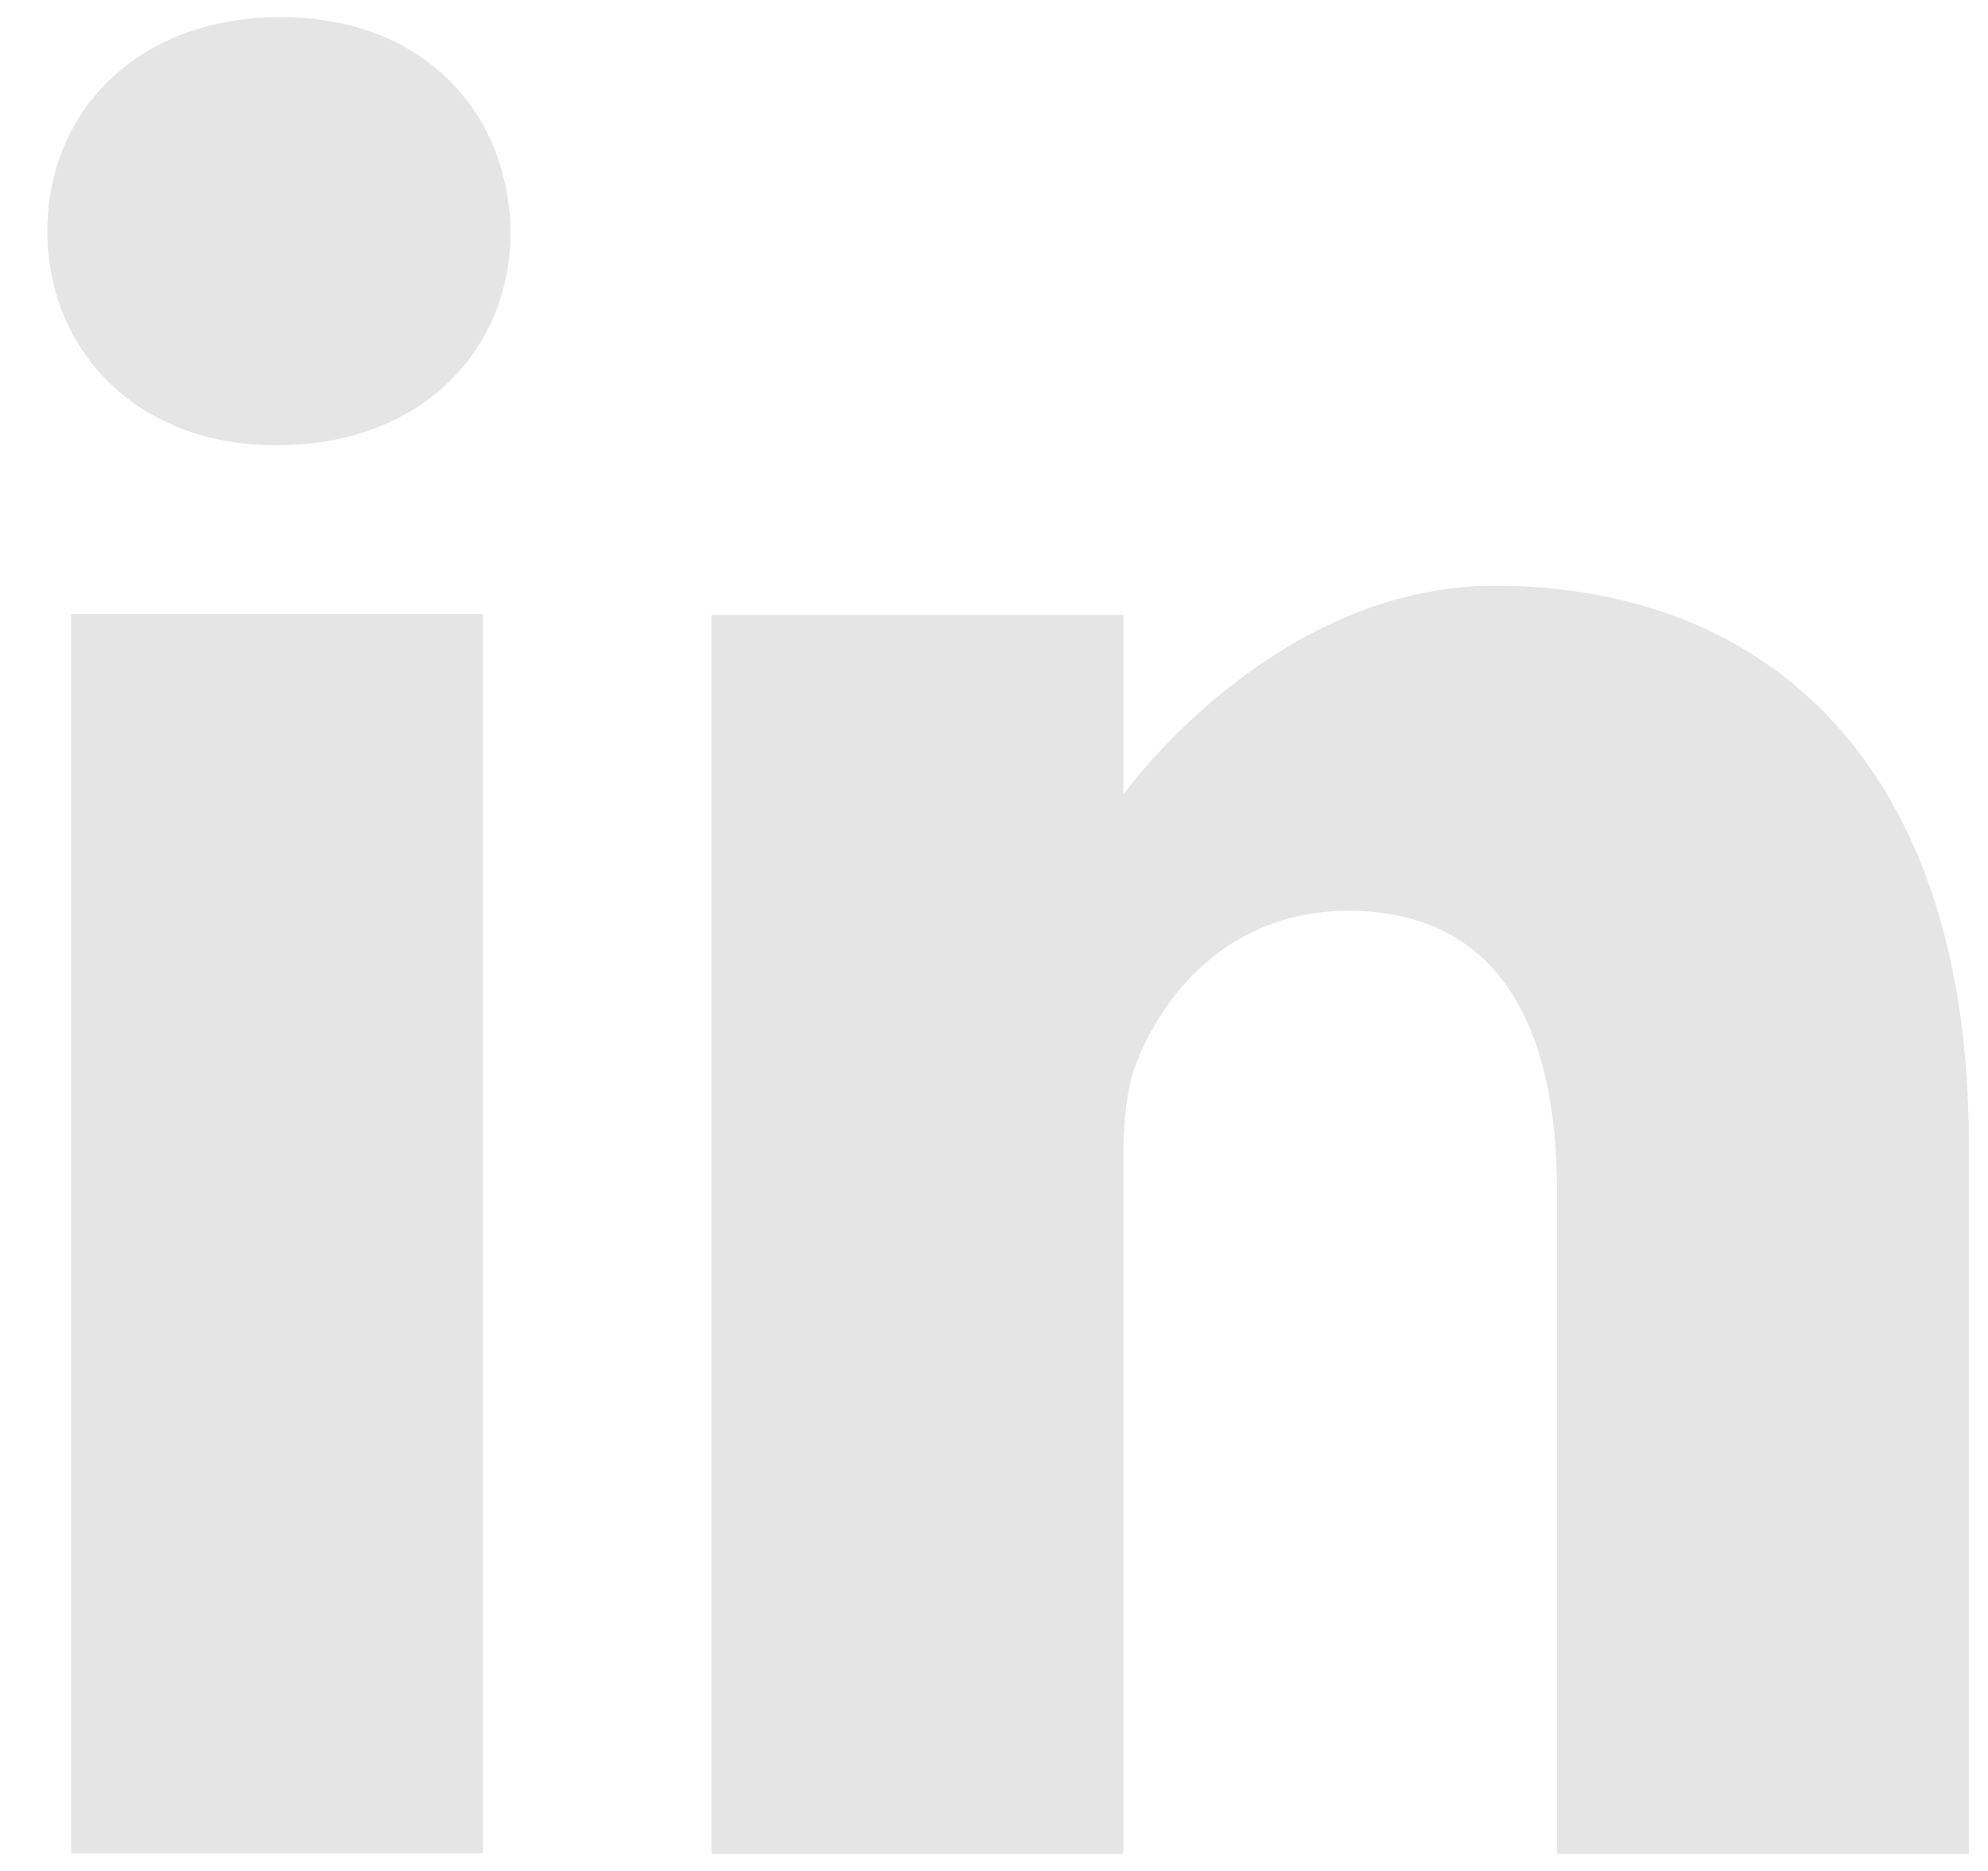 <svg width="17" height="16" viewBox="0 0 17 16" fill="none" xmlns="http://www.w3.org/2000/svg">
<path d="M2.398 0.146C1.193 0.146 0.405 0.937 0.405 1.977C0.405 2.994 1.169 3.807 2.351 3.807H2.374C3.603 3.807 4.367 2.994 4.367 1.977C4.344 0.937 3.603 0.146 2.398 0.146Z" fill="#E6E5E5"/>
<path d="M0.608 5.251H4.13V15.848H0.608L0.608 5.251Z" fill="#E6E5E5"/>
<path d="M12.781 5.009C10.88 5.009 9.606 6.794 9.606 6.794V5.258H6.084L6.084 15.855H9.606V9.937C9.606 9.62 9.629 9.304 9.722 9.077C9.977 8.444 10.556 7.789 11.529 7.789C12.804 7.789 13.314 8.761 13.314 10.185V15.855H16.836V9.778C16.836 6.523 15.098 5.009 12.781 5.009Z" fill="#E6E5E5"/>
</svg>
